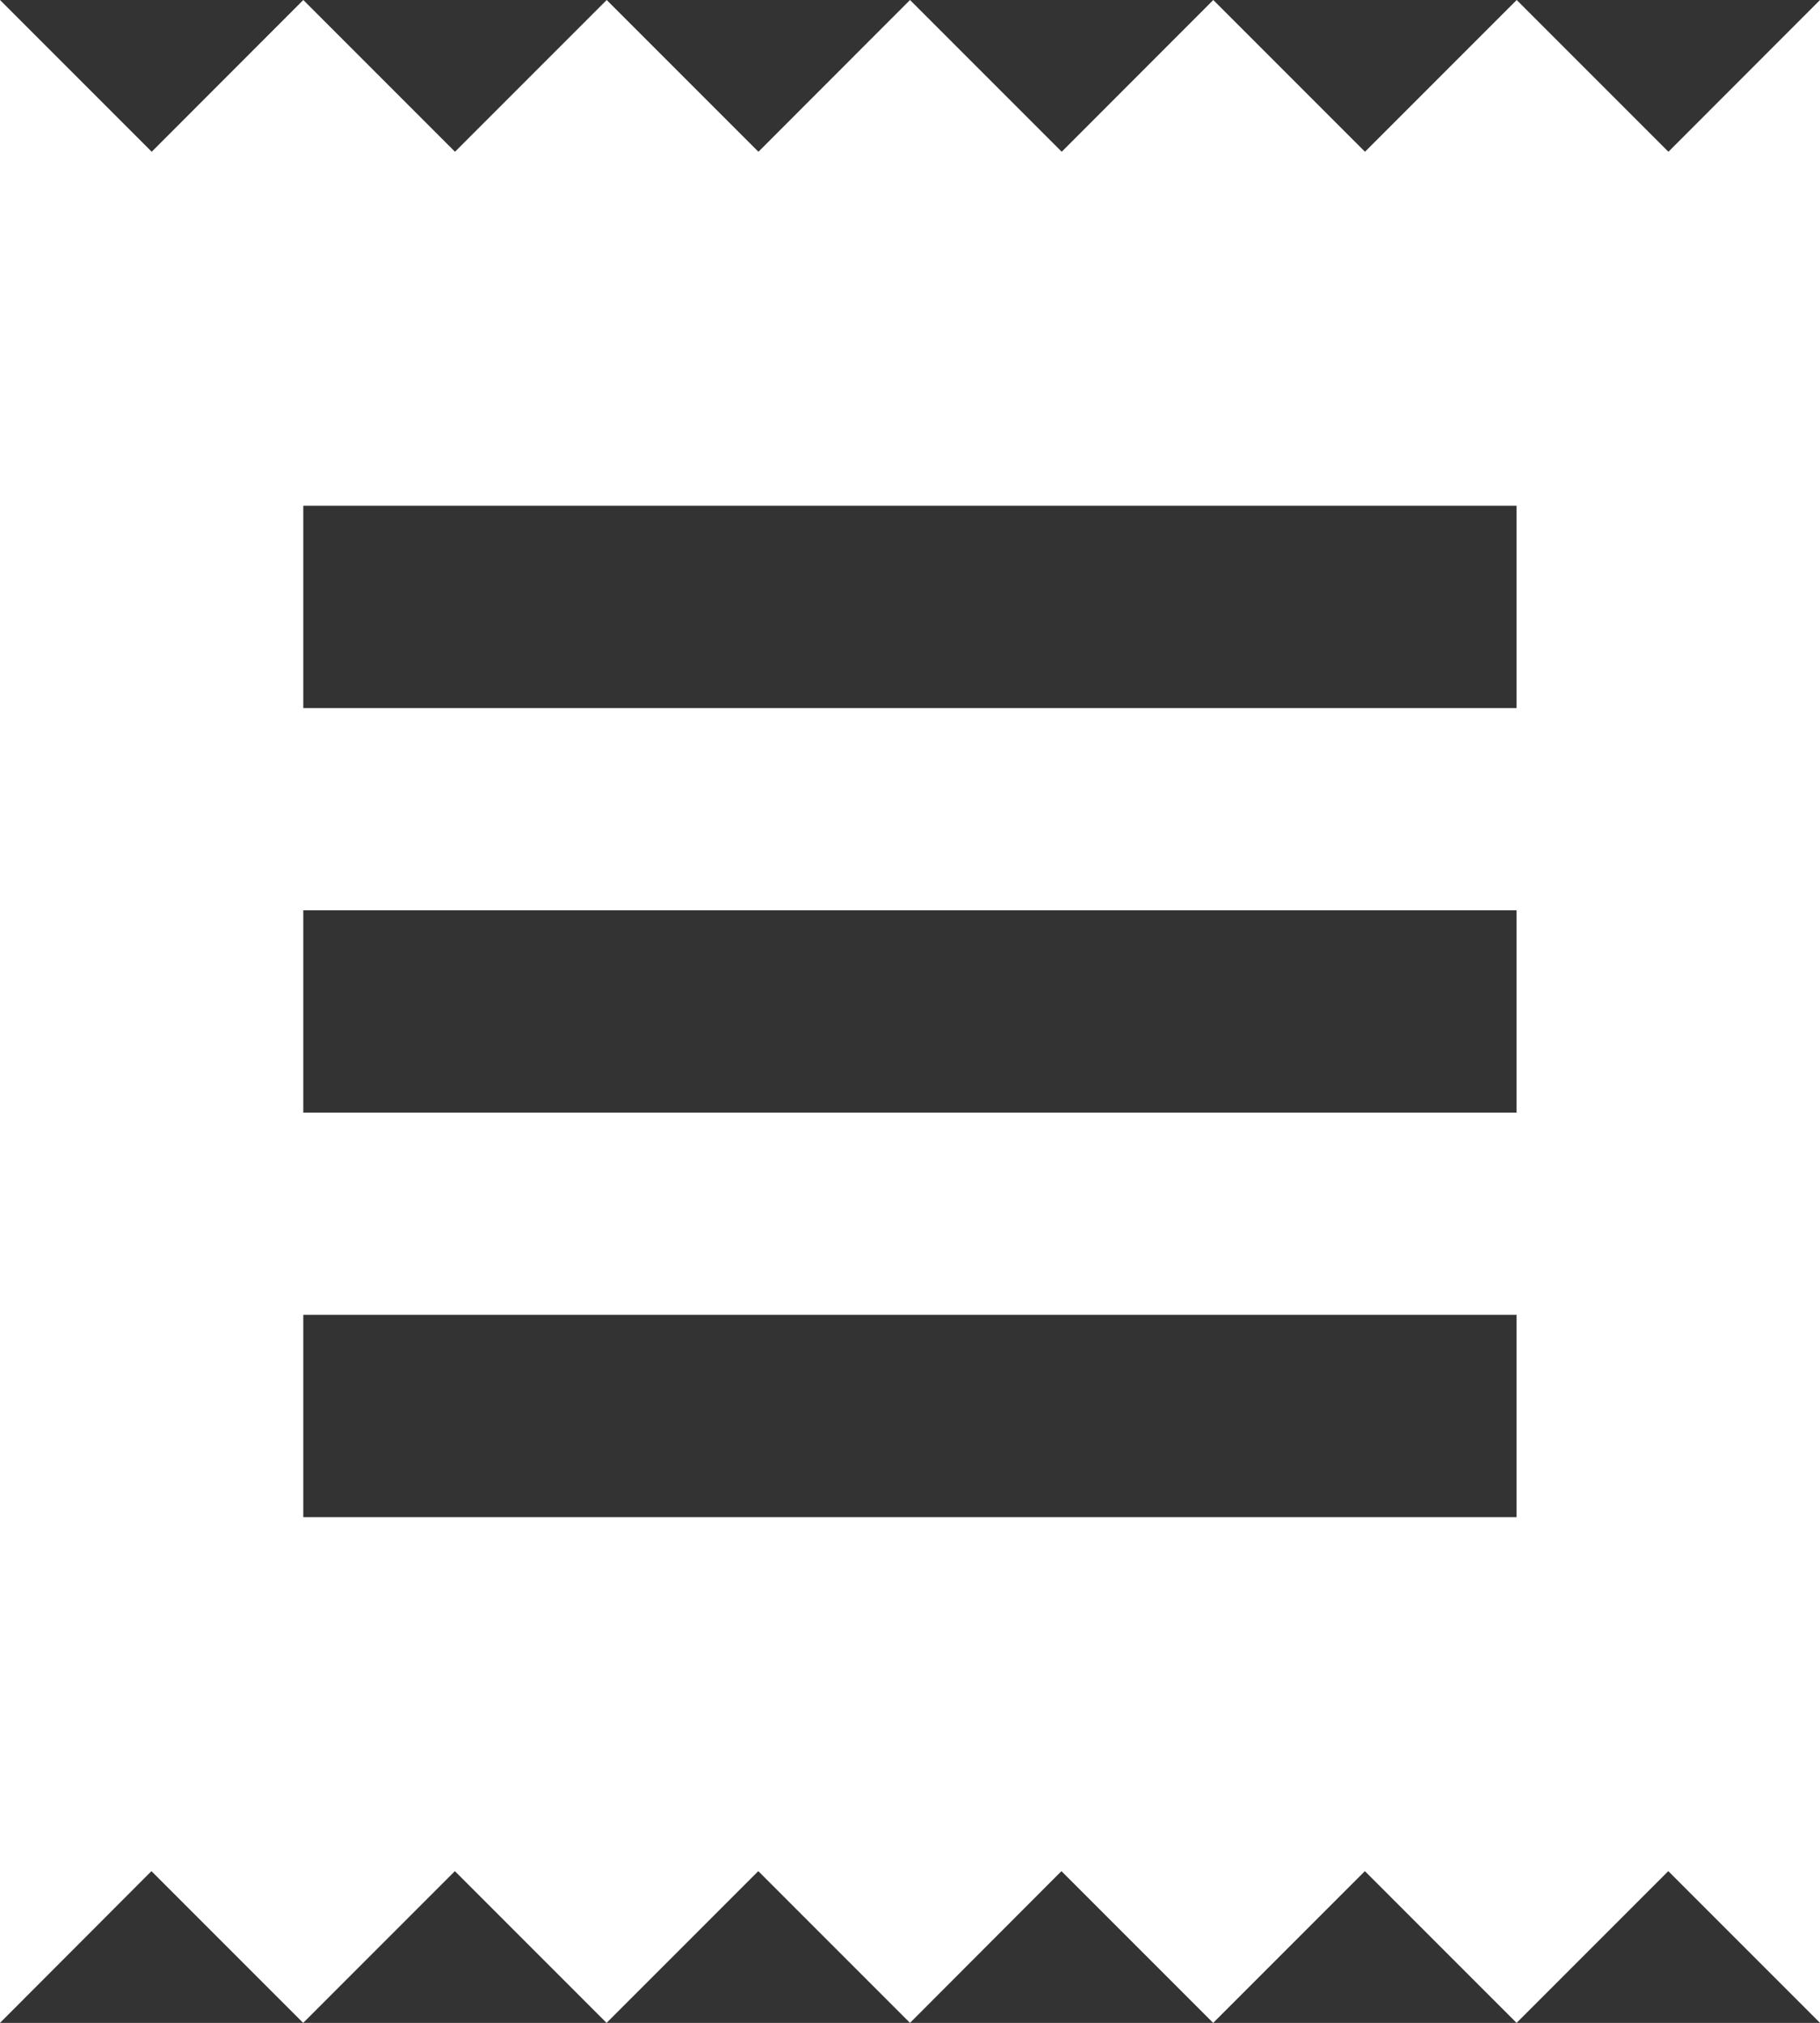 <svg xmlns="http://www.w3.org/2000/svg" width="14" height="15.556" viewBox="0 0 14 15.556">
  <rect x="0" y="0" width="14" height="15.556" fill="#333333" stroke="none"/>
  <path id="receipt_FILL1_wght400_GRAD0_opsz24" d="M120-864.444V-880l1.167,1.167L122.333-880l1.167,1.167L124.667-880l1.167,1.167L127-880l1.167,1.167L129.333-880l1.167,1.167L131.667-880l1.167,1.167L134-880v15.556l-1.167-1.167-1.167,1.167-1.167-1.167-1.167,1.167-1.167-1.167L127-864.444l-1.167-1.167-1.167,1.167-1.167-1.167-1.167,1.167-1.167-1.167Zm2.333-3.889h9.333v-1.556h-9.333Zm0-3.111h9.333V-873h-9.333Zm0-3.111h9.333v-1.556h-9.333Z" transform="translate(-120 880)" fill="#fff"/>
</svg>
